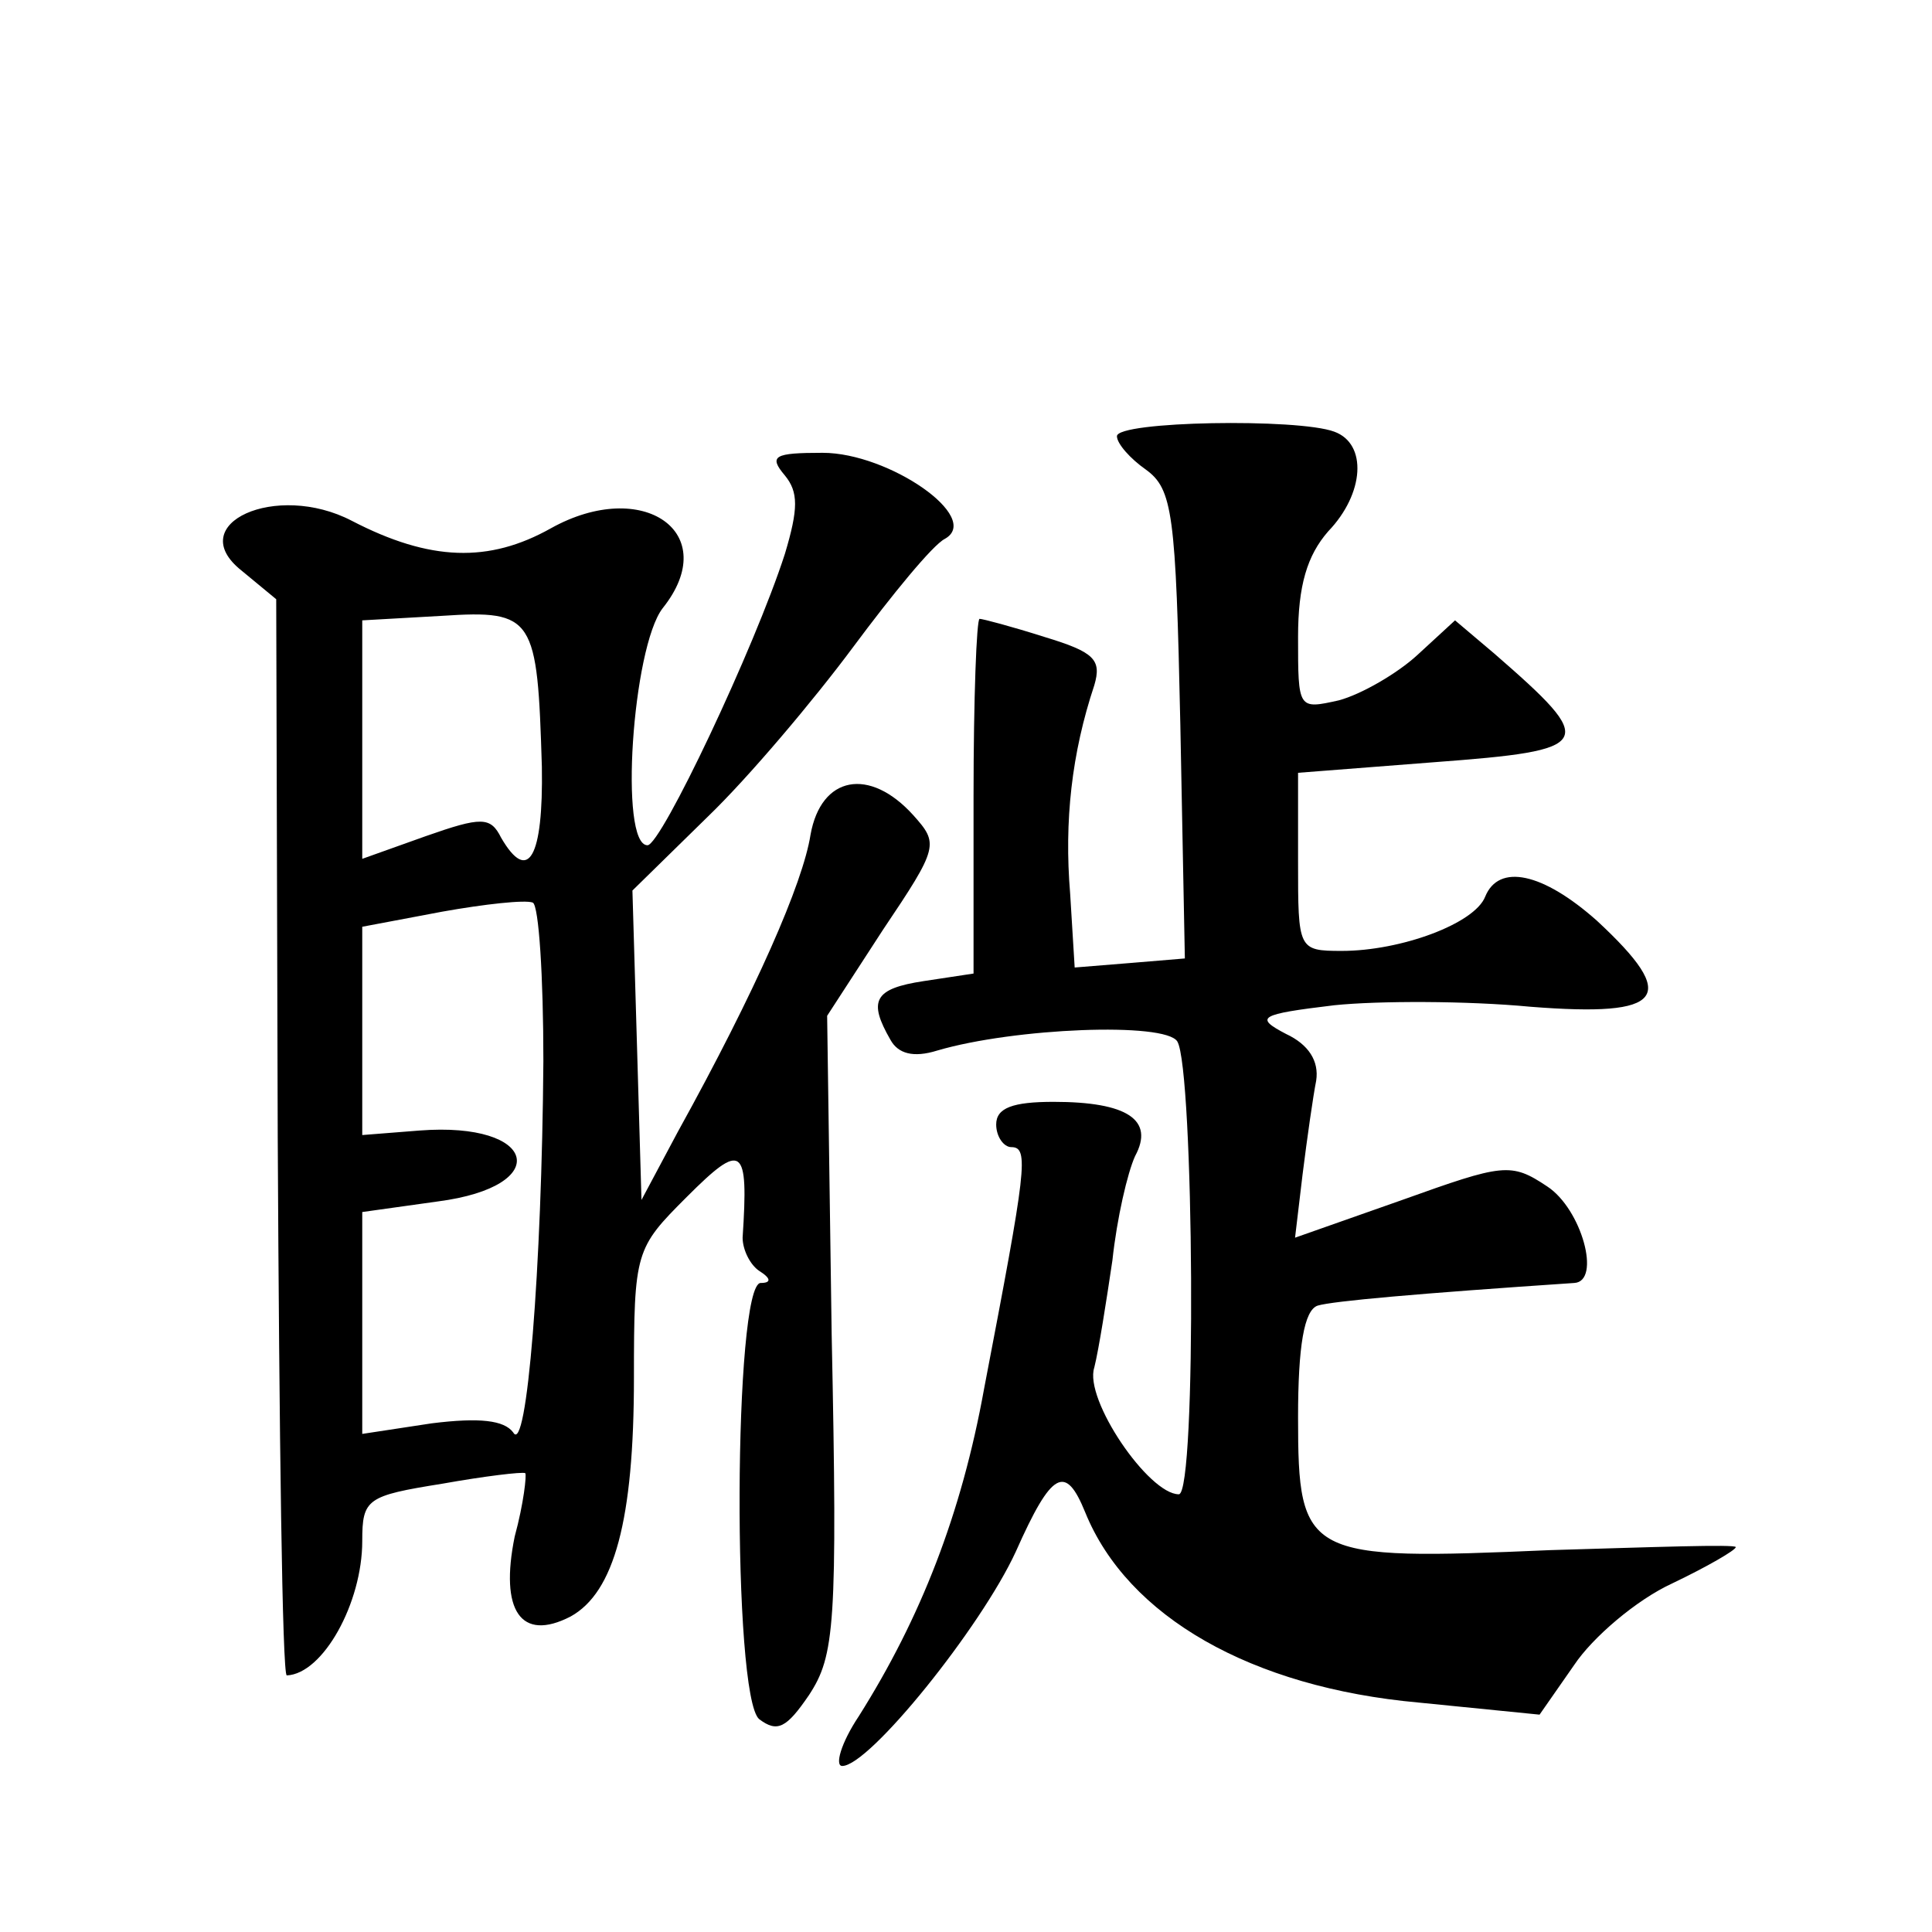 <?xml version="1.0" standalone="no"?>
<!DOCTYPE svg PUBLIC "-//W3C//DTD SVG 20010904//EN"
 "http://www.w3.org/TR/2001/REC-SVG-20010904/DTD/svg10.dtd">
<svg version="1.0" xmlns="http://www.w3.org/2000/svg"
 width="128pt" height="128pt" viewBox="0 0 128 128"
 preserveAspectRatio="xMidYMid meet">
<g transform="translate(0,128) scale(0.1,-0.1)"
fill="#0" stroke="none">
<path d="M740 991 c0 -5 9 -15 19 -22 18 -13 20 -29 23 -169 l3 -155 -36 -3 -37
-3 -3 49 c-4 48 1 93 16 138 5 17 0 22 -33 32 -22 7 -41 12 -43 12 -2 0 -4 -53
-4 -117 l0 -118 -33 -5 c-33 -5 -37 -13 -22 -39 5 -9 15 -12 31 -7 51 15 151 19
159 6 11 -18 13 -300 1 -300 -20 0 -63 63 -56 84 3 12 8 44 12 71 3 28 10 58 15
69 13 24 -5 36 -54 36 -27 0 -38 -4 -38 -15 0 -8 5 -15 10 -15 12 0 10 -14 -18
-160 -15 -83 -42 -152 -83 -217 -12 -18 -16 -33 -11 -33 18 0 92 92 115 142 24
54 33 58 46 26 28 -69 110 -116 221 -126 l80 -8 23 33 c12 18 41 43 65 54 23 11
42 22 42 24 0 2 -55 0 -123 -2 -162 -7 -167 -5 -167 88 0 47 4 71 13 74 10 3 66
8 170 15 18 1 5 49 -18 64 -24 16 -29 15 -96 -9 l-71 -25 5 42 c3 24 7 52 9 62
2 13 -5 24 -20 31 -21 11 -18 13 32 19 29 3 88 3 130 -1 89 -7 99 6 44 57 -36 32
-65 38 -74 16 -7 -18 -56 -36 -95 -36 -29 0 -29 1 -29 59 l0 59 90 7 c107 8 109
12 40 72 l-26 22 -25 -23 c-13 -12 -37 -26 -52 -30 -27 -6 -27 -6 -27 42 0 34 6
54 20 70 24 25 26 58 4 66 -24 9 -144 7 -144 -3z M520 965 c9 -11 9 -22 0 -52 -20
-62 -82 -193 -91 -193 -19 0 -10 131 10 157 40 50 -13 87 -74 53 -41 -23 -80 -22
-132 5 -50 26 -112 -2 -73 -33 l23 -19 1 -356 c1 -197 3 -357 6 -357 24 1 50 48
50 89 0 28 3 30 53 38 28 5 53 8 55 7 1 -1 -1 -20 -7 -42 -10 -49 4 -70 37 -53
29 16 42 64 42 158 0 84 1 86 35 120 37 37 41 34 37 -27 0 -8 5 -18 11 -22 8 -5
8 -8 1 -8 -18 0 -19 -274 -1 -289 12 -9 18 -6 33 16 17 26 19 46 15 239 l-3 211
37 57 c37 55 37 57 20 76 -29 32 -61 26 -68 -13 -5 -32 -36 -103 -88 -197 l-24
-45 -3 103 -3 102 50 49 c27 26 70 77 96 112 26 35 53 68 61 72 25 14 -37 57 -81
57 -32 0 -36 -2 -25 -15z m-161 -193 c1 -60 -9 -78 -27 -47 -7 14 -13 14 -50 1
l-42 -15 0 79 0 79 53 3 c61 4 63 -1 66 -100z m1 -195 c-1 -137 -11 -262 -20 -246
-6 8 -22 10 -54 6 l-46 -7 0 74 0 73 50 7 c77 10 66 53 -12 47 l-38 -3 0 69 0 69
53 10 c28 5 55 8 60 6 4 -2 7 -49 7 -105z"/>
</g>
</svg>

